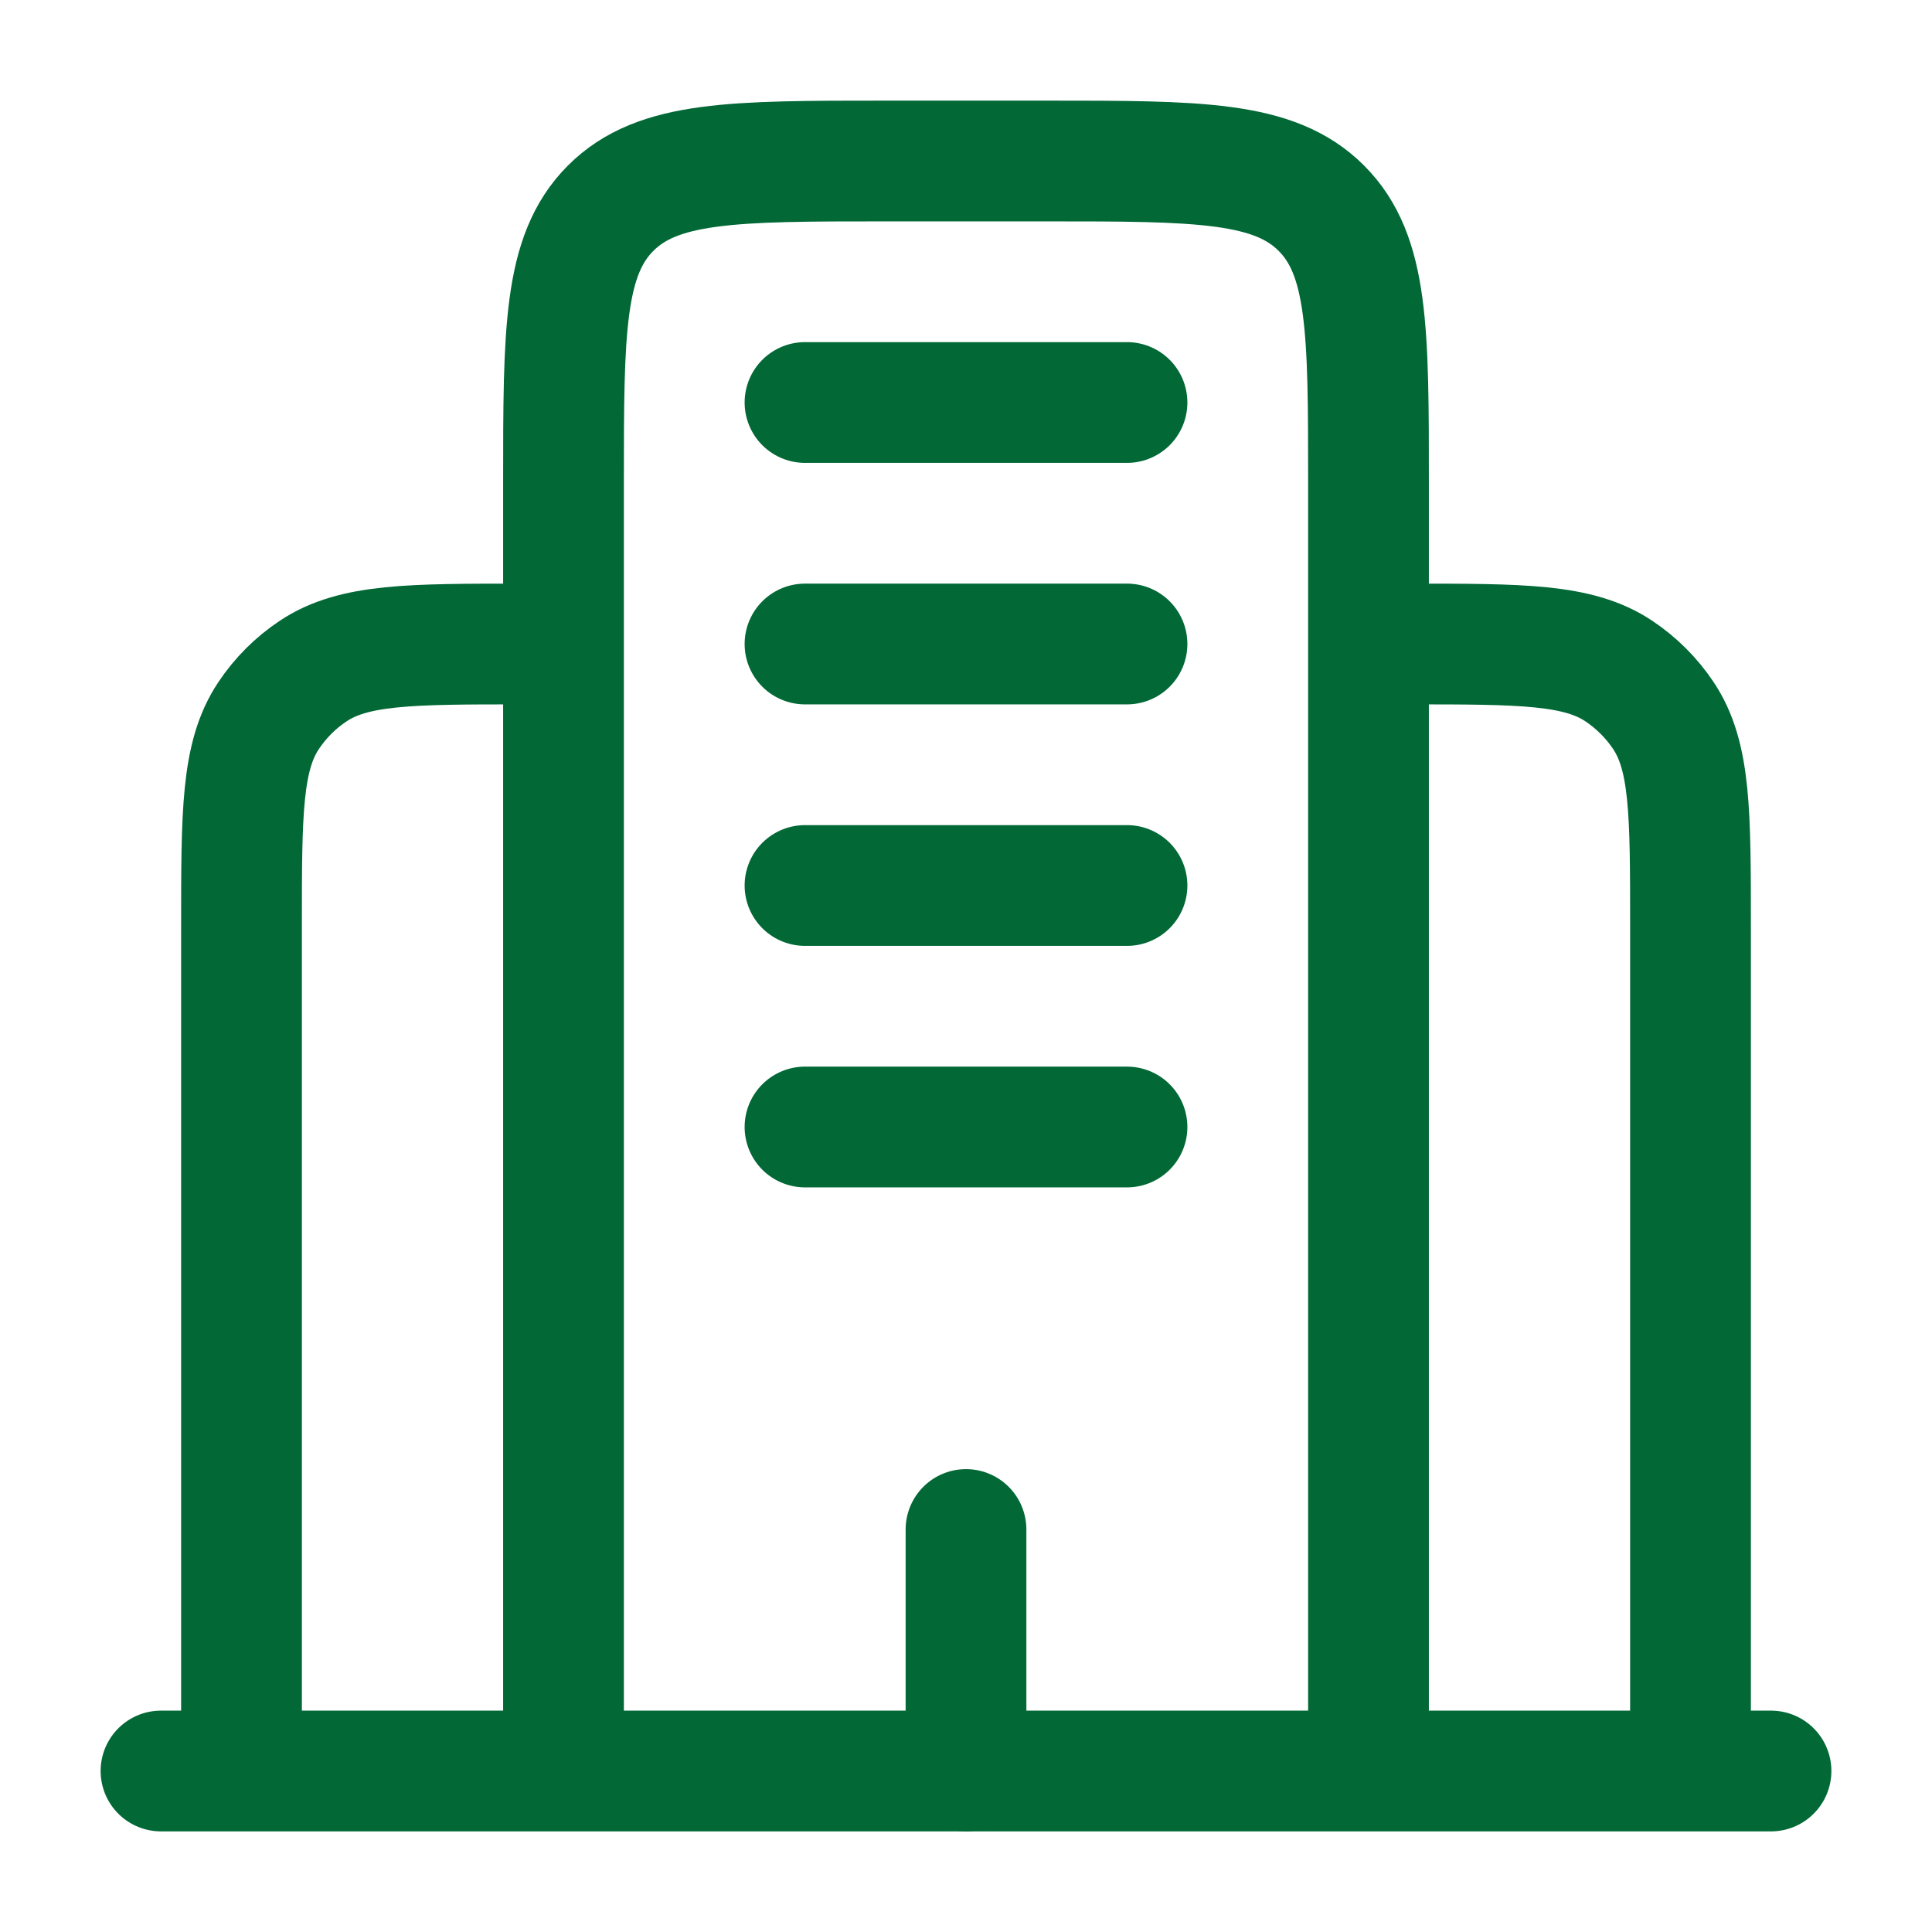 <svg xmlns="http://www.w3.org/2000/svg" width="24" height="24" viewBox="0 0 24 24" fill="none">
  <path d="M22 22L2 22" stroke="#016836" stroke-width="1.5" stroke-linecap="round"/>
  <path d="M17 22V6C17 4.114 17 3.172 16.414 2.586C15.828 2 14.886 2 13 2H11C9.114 2 8.172 2 7.586 2.586C7 3.172 7 4.114 7 6V22" stroke="#016836" stroke-width="1.5"/>
  <path d="M21 22V11.5C21 10.095 21 9.393 20.663 8.889C20.517 8.67 20.329 8.483 20.111 8.337C19.607 8 18.904 8 17.5 8" stroke="#016836" stroke-width="1.5"/>
  <path d="M3 22V11.5C3 10.095 3 9.393 3.337 8.889C3.483 8.67 3.67 8.483 3.889 8.337C4.393 8 5.096 8 6.5 8" stroke="#016836" stroke-width="1.5"/>
  <path d="M12 22V19" stroke="#016836" stroke-width="1.5" stroke-linecap="round"/>
  <path d="M10 5H14" stroke="#016836" stroke-width="1.5" stroke-linecap="round"/>
  <path d="M10 8H14" stroke="#016836" stroke-width="1.5" stroke-linecap="round"/>
  <path d="M10 11H14" stroke="#016836" stroke-width="1.5" stroke-linecap="round"/>
  <path d="M10 14H14" stroke="#016836" stroke-width="1.5" stroke-linecap="round"/>
</svg>